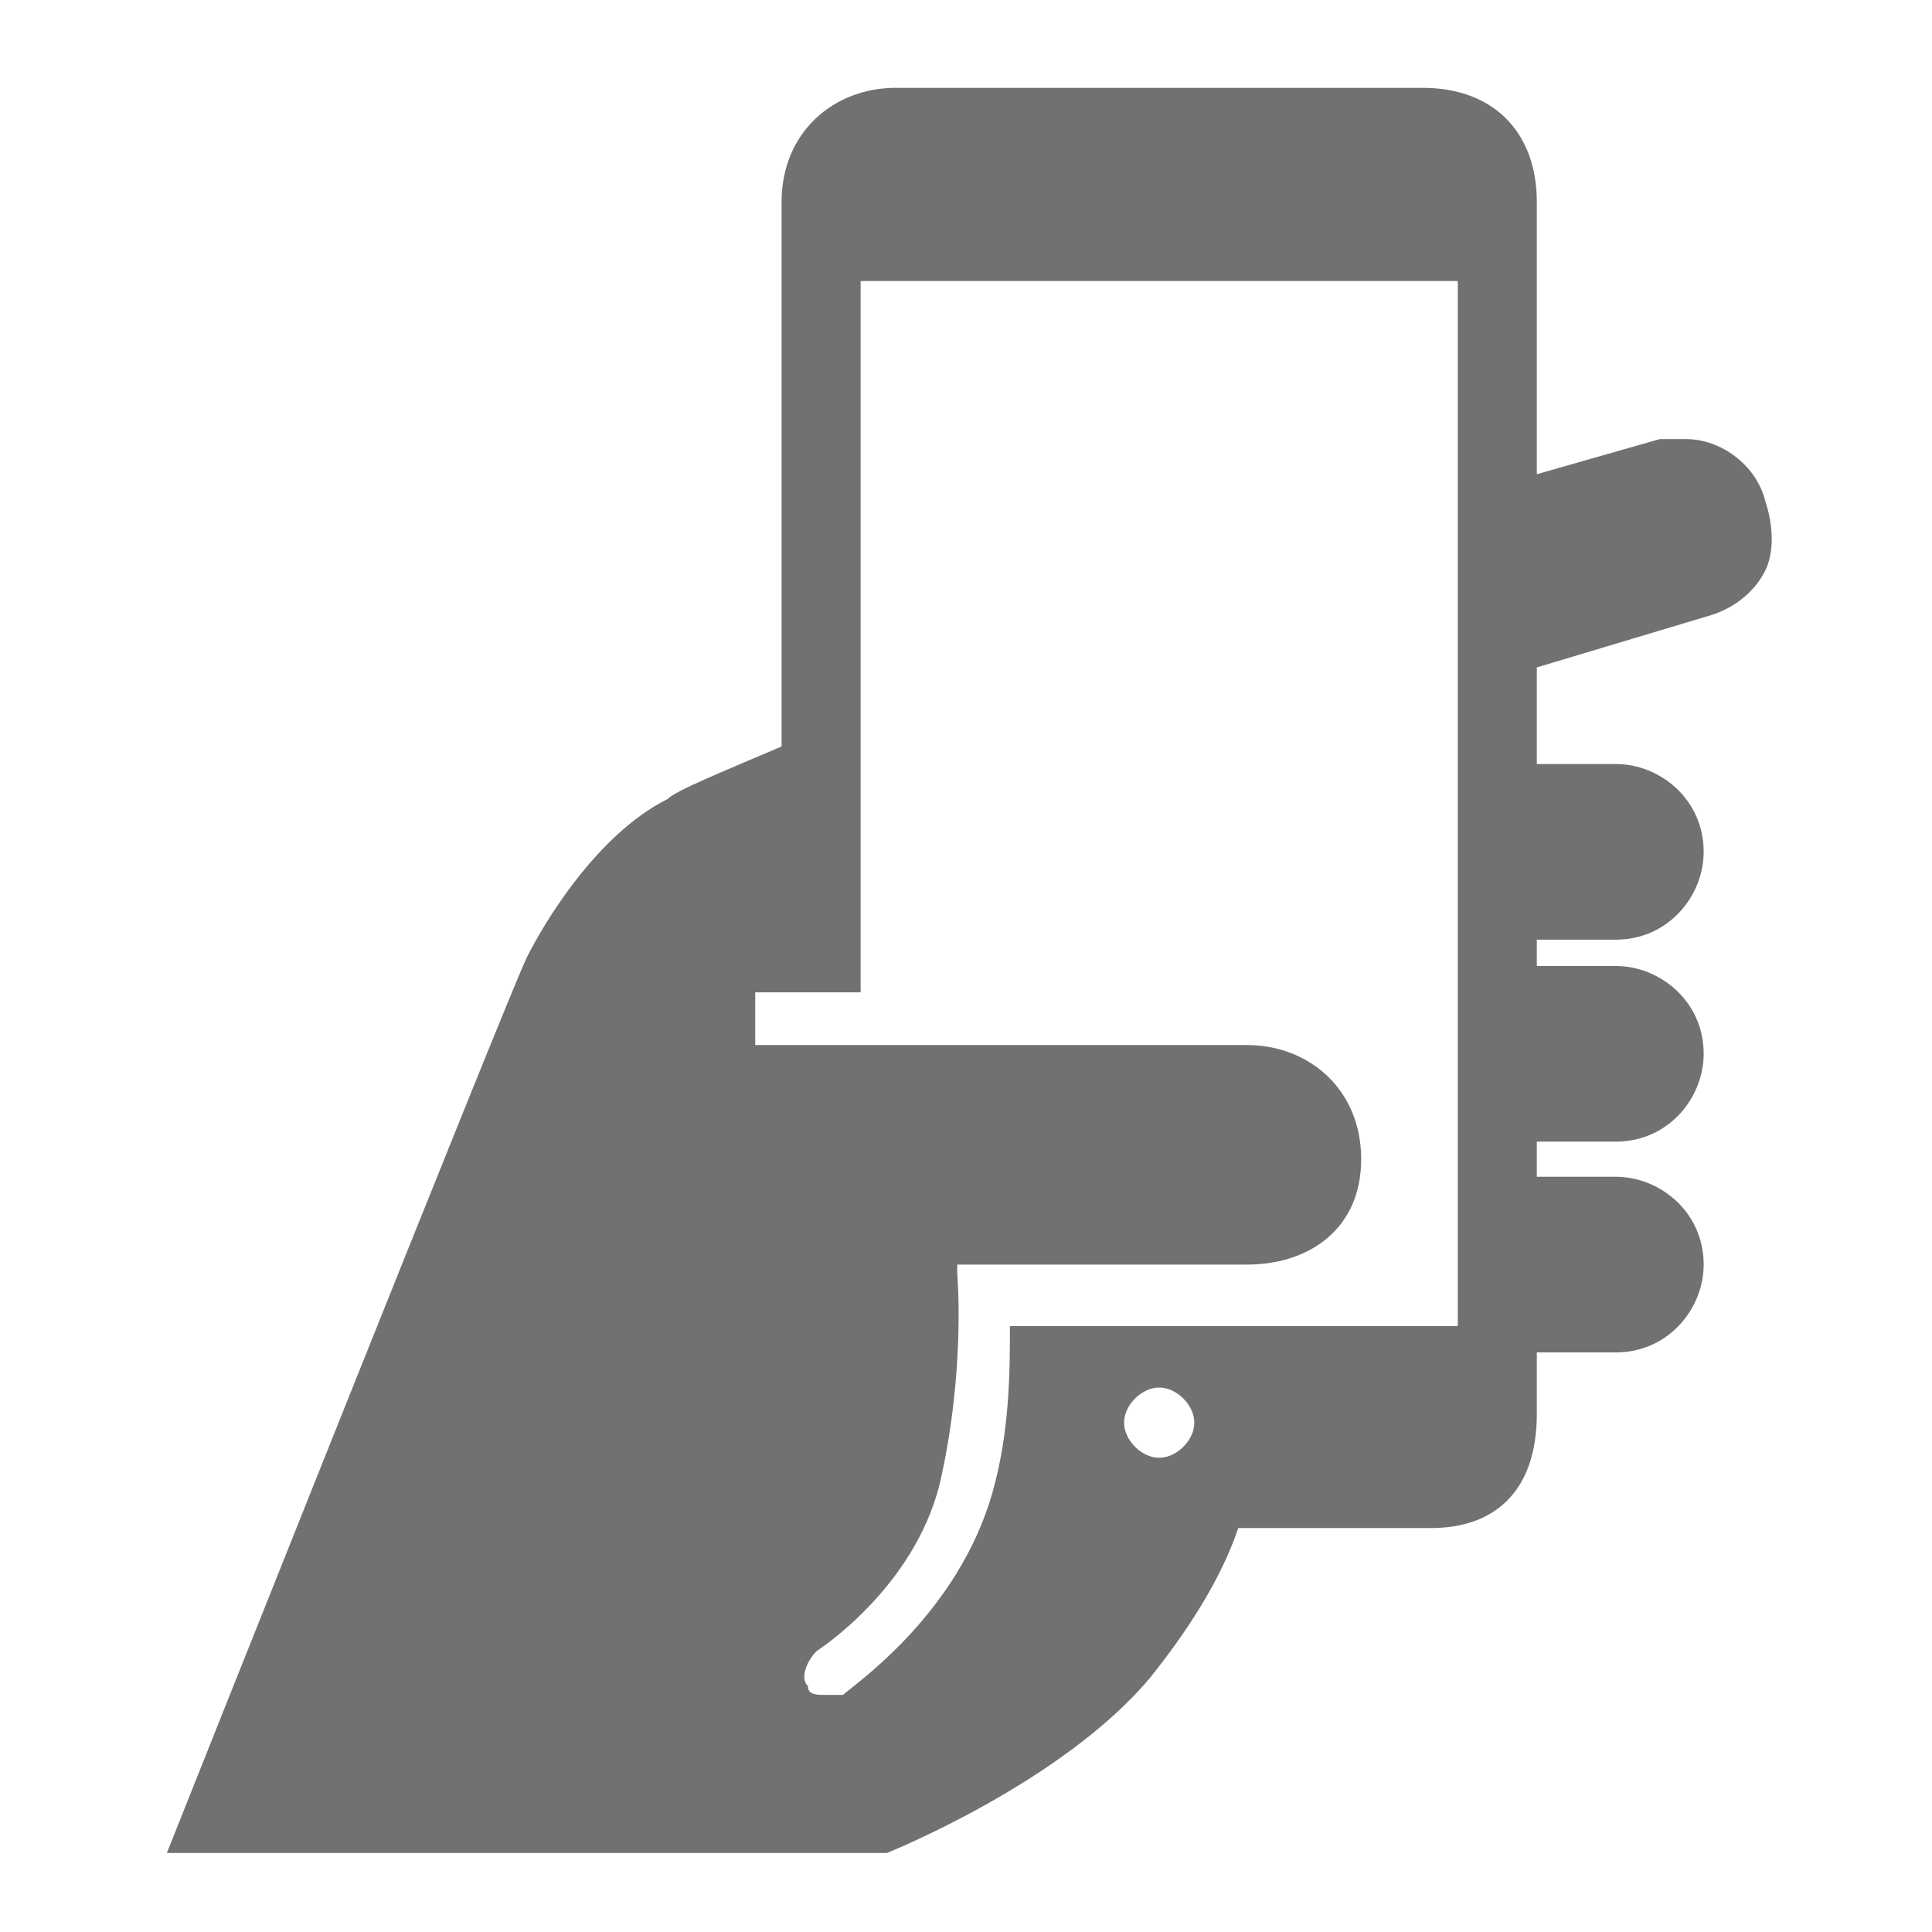 <?xml version="1.0" encoding="utf-8"?>
<!-- Generator: Adobe Illustrator 17.1.0, SVG Export Plug-In . SVG Version: 6.00 Build 0)  -->
<!DOCTYPE svg PUBLIC "-//W3C//DTD SVG 1.1//EN" "http://www.w3.org/Graphics/SVG/1.1/DTD/svg11.dtd">
<svg version="1.1" id="ADRESSE" xmlns="http://www.w3.org/2000/svg" xmlns:xlink="http://www.w3.org/1999/xlink" x="0px" y="0px"
	 viewBox="0 0 22 22" enable-background="new 0 0 22 22" xml:space="preserve">
<g>
	<path fill="#717171" d="M20.1,5.7C20,5.3,19.6,5,19.2,5c-0.1,0-0.2,0-0.3,0l-1.4,0.4V2.3C17.5,1.5,17,1,16.2,1h-6
		C9.5,1,8.9,1.5,8.9,2.3v6.2C8.2,8.8,7.7,9,7.6,9.1C6.8,9.5,6.2,10.5,6,10.9c-0.2,0.4-4.1,10.2-4.1,10.2h8.2c0,0,2-0.8,3-2
		c0.4-0.5,0.8-1.1,1-1.7h2.2c0.7,0,1.2-0.4,1.2-1.3v-0.7h0.9c0.6,0,1-0.5,1-1c0-0.6-0.5-1-1-1h-0.9V13h0.9c0.6,0,1-0.5,1-1
		c0-0.6-0.5-1-1-1h-0.9v-0.3h0.9c0.6,0,1-0.5,1-1c0-0.6-0.5-1-1-1h-0.9V7.6l2-0.6c0.3-0.1,0.5-0.3,0.6-0.5C20.2,6.3,20.2,6,20.1,5.7
		z M13.2,16.6c-0.2,0-0.4-0.2-0.4-0.4c0-0.2,0.2-0.4,0.4-0.4c0.2,0,0.4,0.2,0.4,0.4C13.6,16.4,13.4,16.6,13.2,16.6z M16.6,15.1h-5.1
		c0,0.5,0,1.2-0.2,1.9c-0.4,1.4-1.6,2.2-1.7,2.3c0,0-0.1,0-0.2,0c-0.1,0-0.2,0-0.2-0.1c-0.1-0.1,0-0.3,0.1-0.4c0,0,1.1-0.7,1.4-1.9
		c0.3-1.3,0.2-2.4,0.2-2.4c0,0,0,0,0-0.1h3.3c0.7,0,1.3-0.4,1.3-1.2c0-0.8-0.6-1.3-1.3-1.3H8.6v-0.6h1.2V3.2h6.8L16.6,15.1
		L16.6,15.1L16.6,15.1z"/>
</g>
</svg>
